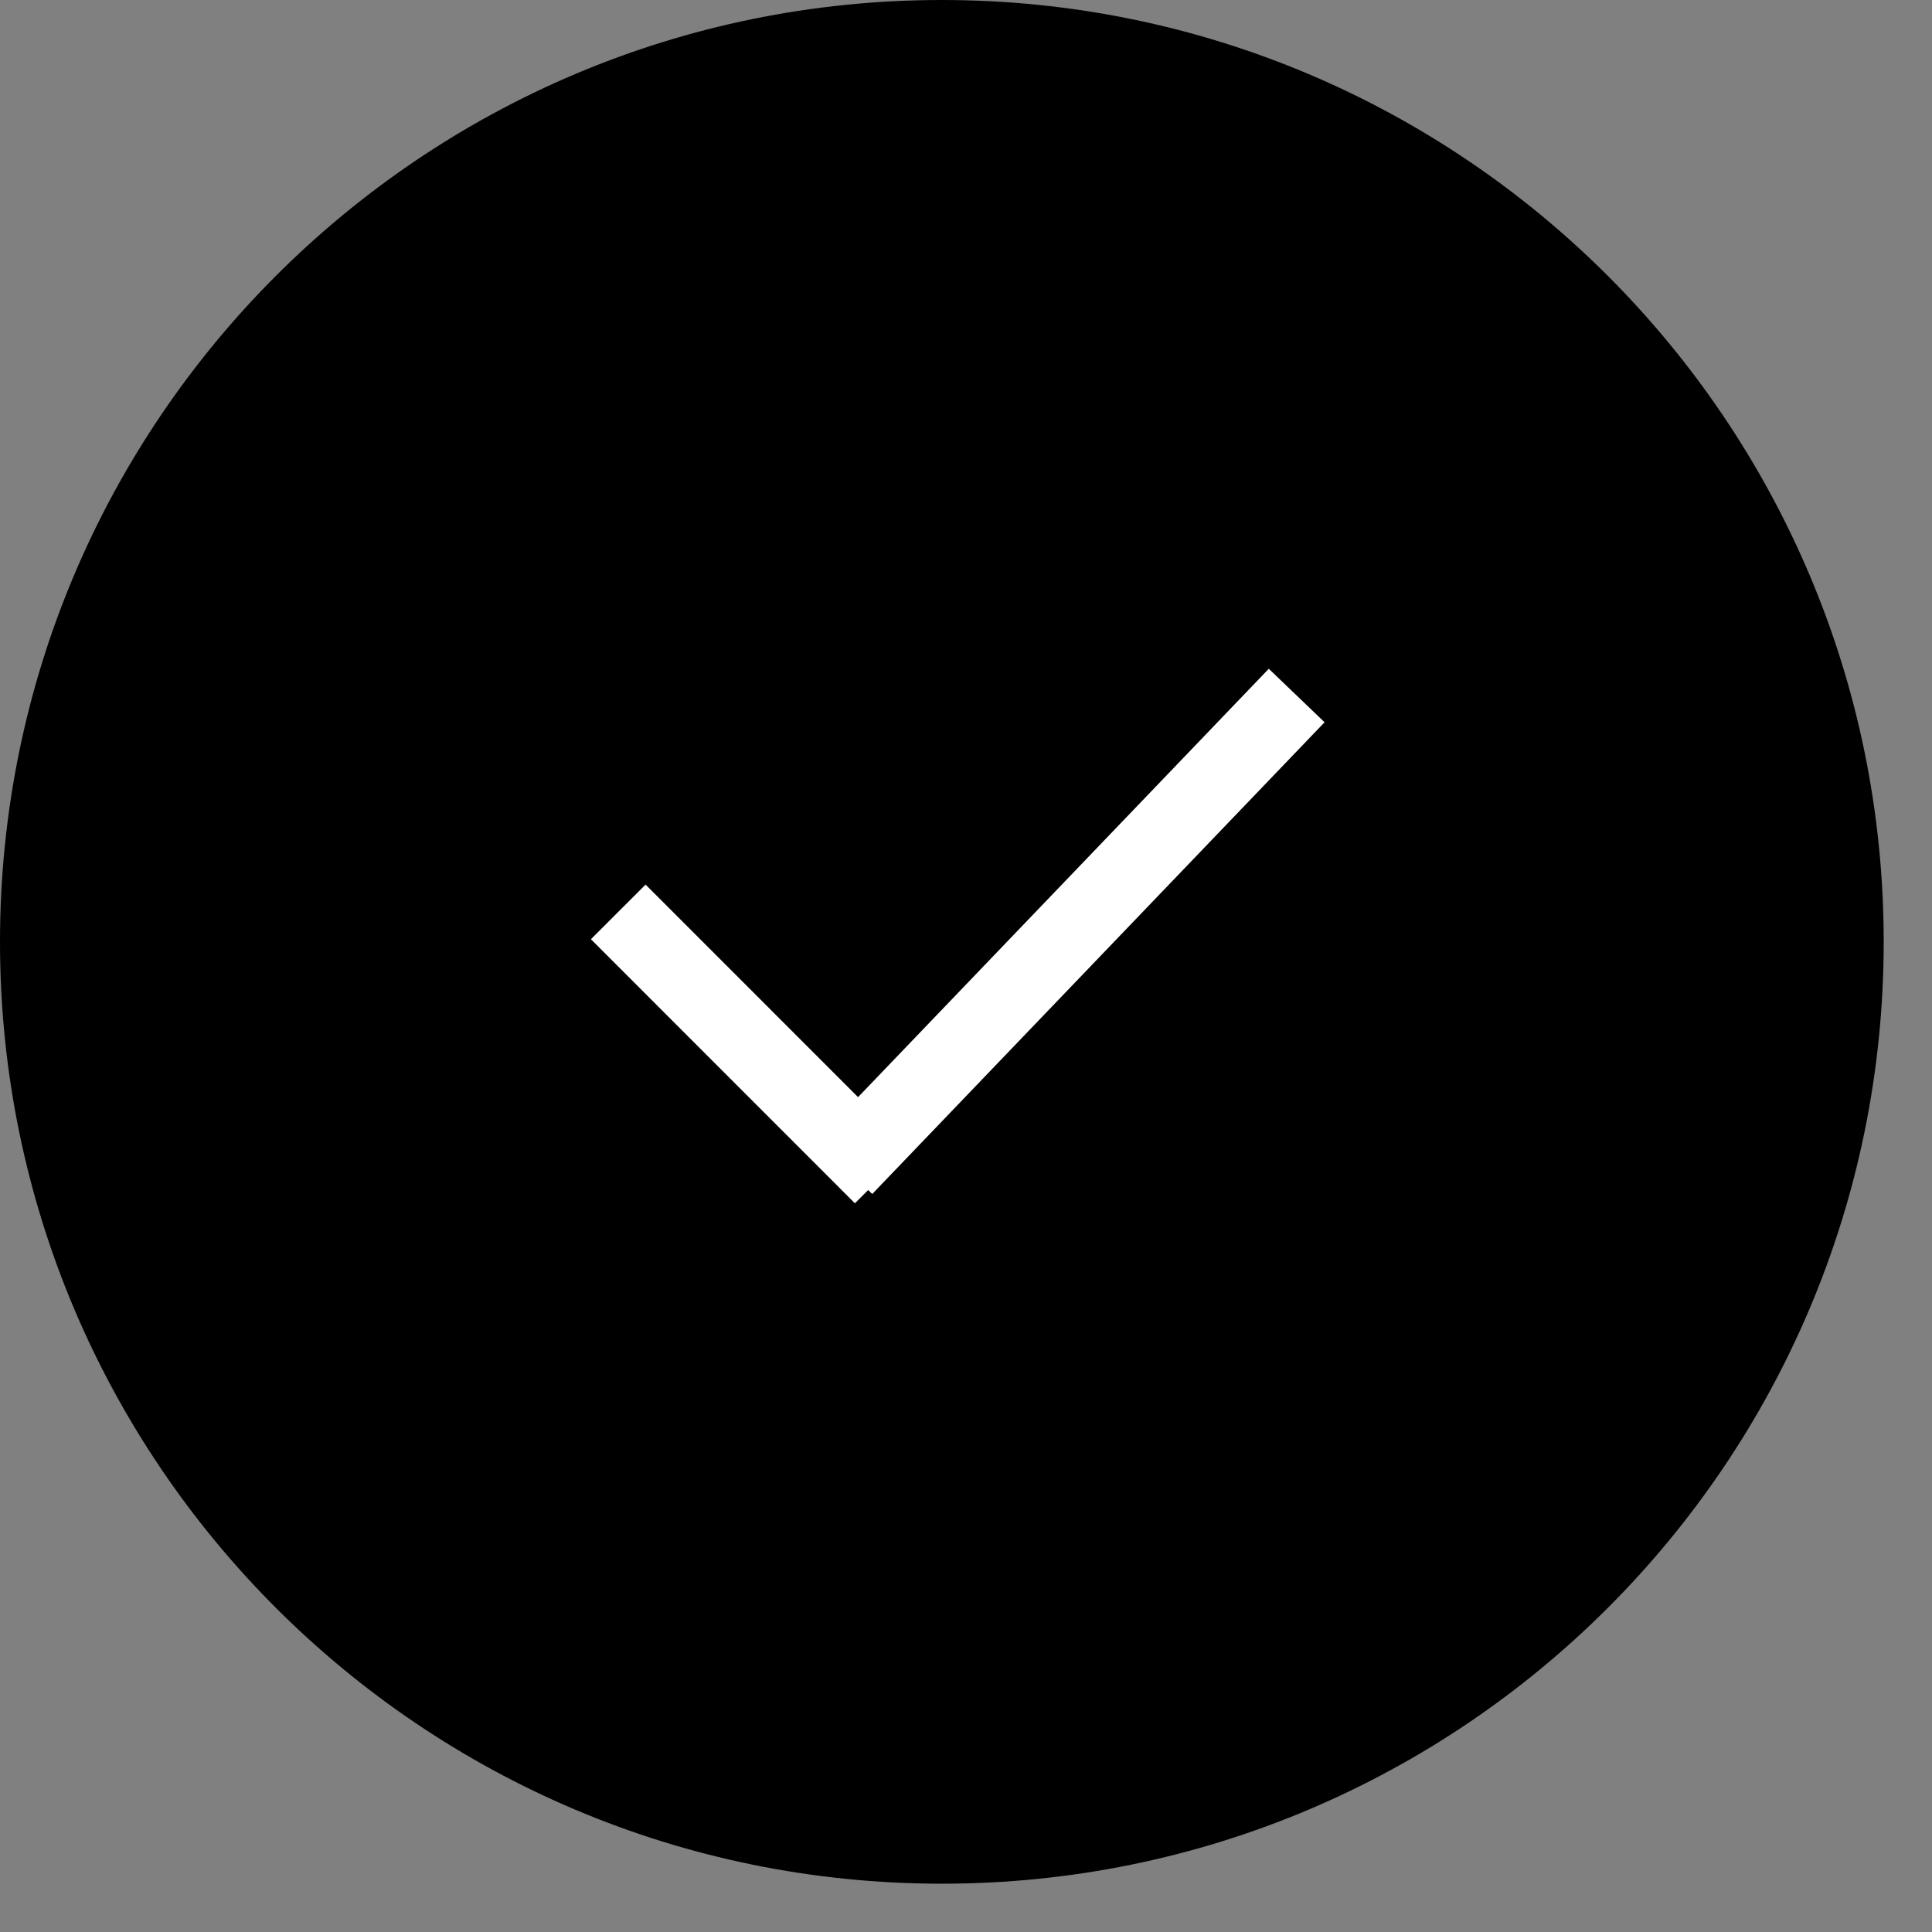 <?xml version="1.0" encoding="UTF-8"?> <svg xmlns="http://www.w3.org/2000/svg" width="25" height="25" viewBox="0 0 25 25" fill="none"><rect x="0" y="0" width="25" height="25" fill="#808080" stroke="none"/> <path d="M12.188 24.375C18.919 24.375 24.375 18.919 24.375 12.188C24.375 5.457 18.919 0 12.188 0C5.457 0 0 5.457 0 12.188C0 18.919 5.457 24.375 12.188 24.375Z" fill="black"></path> <path d="M8 11.8L11.416 15.217" stroke="white"></path> <path d="M10.926 15.104L16.779 9" stroke="white"></path> </svg> 